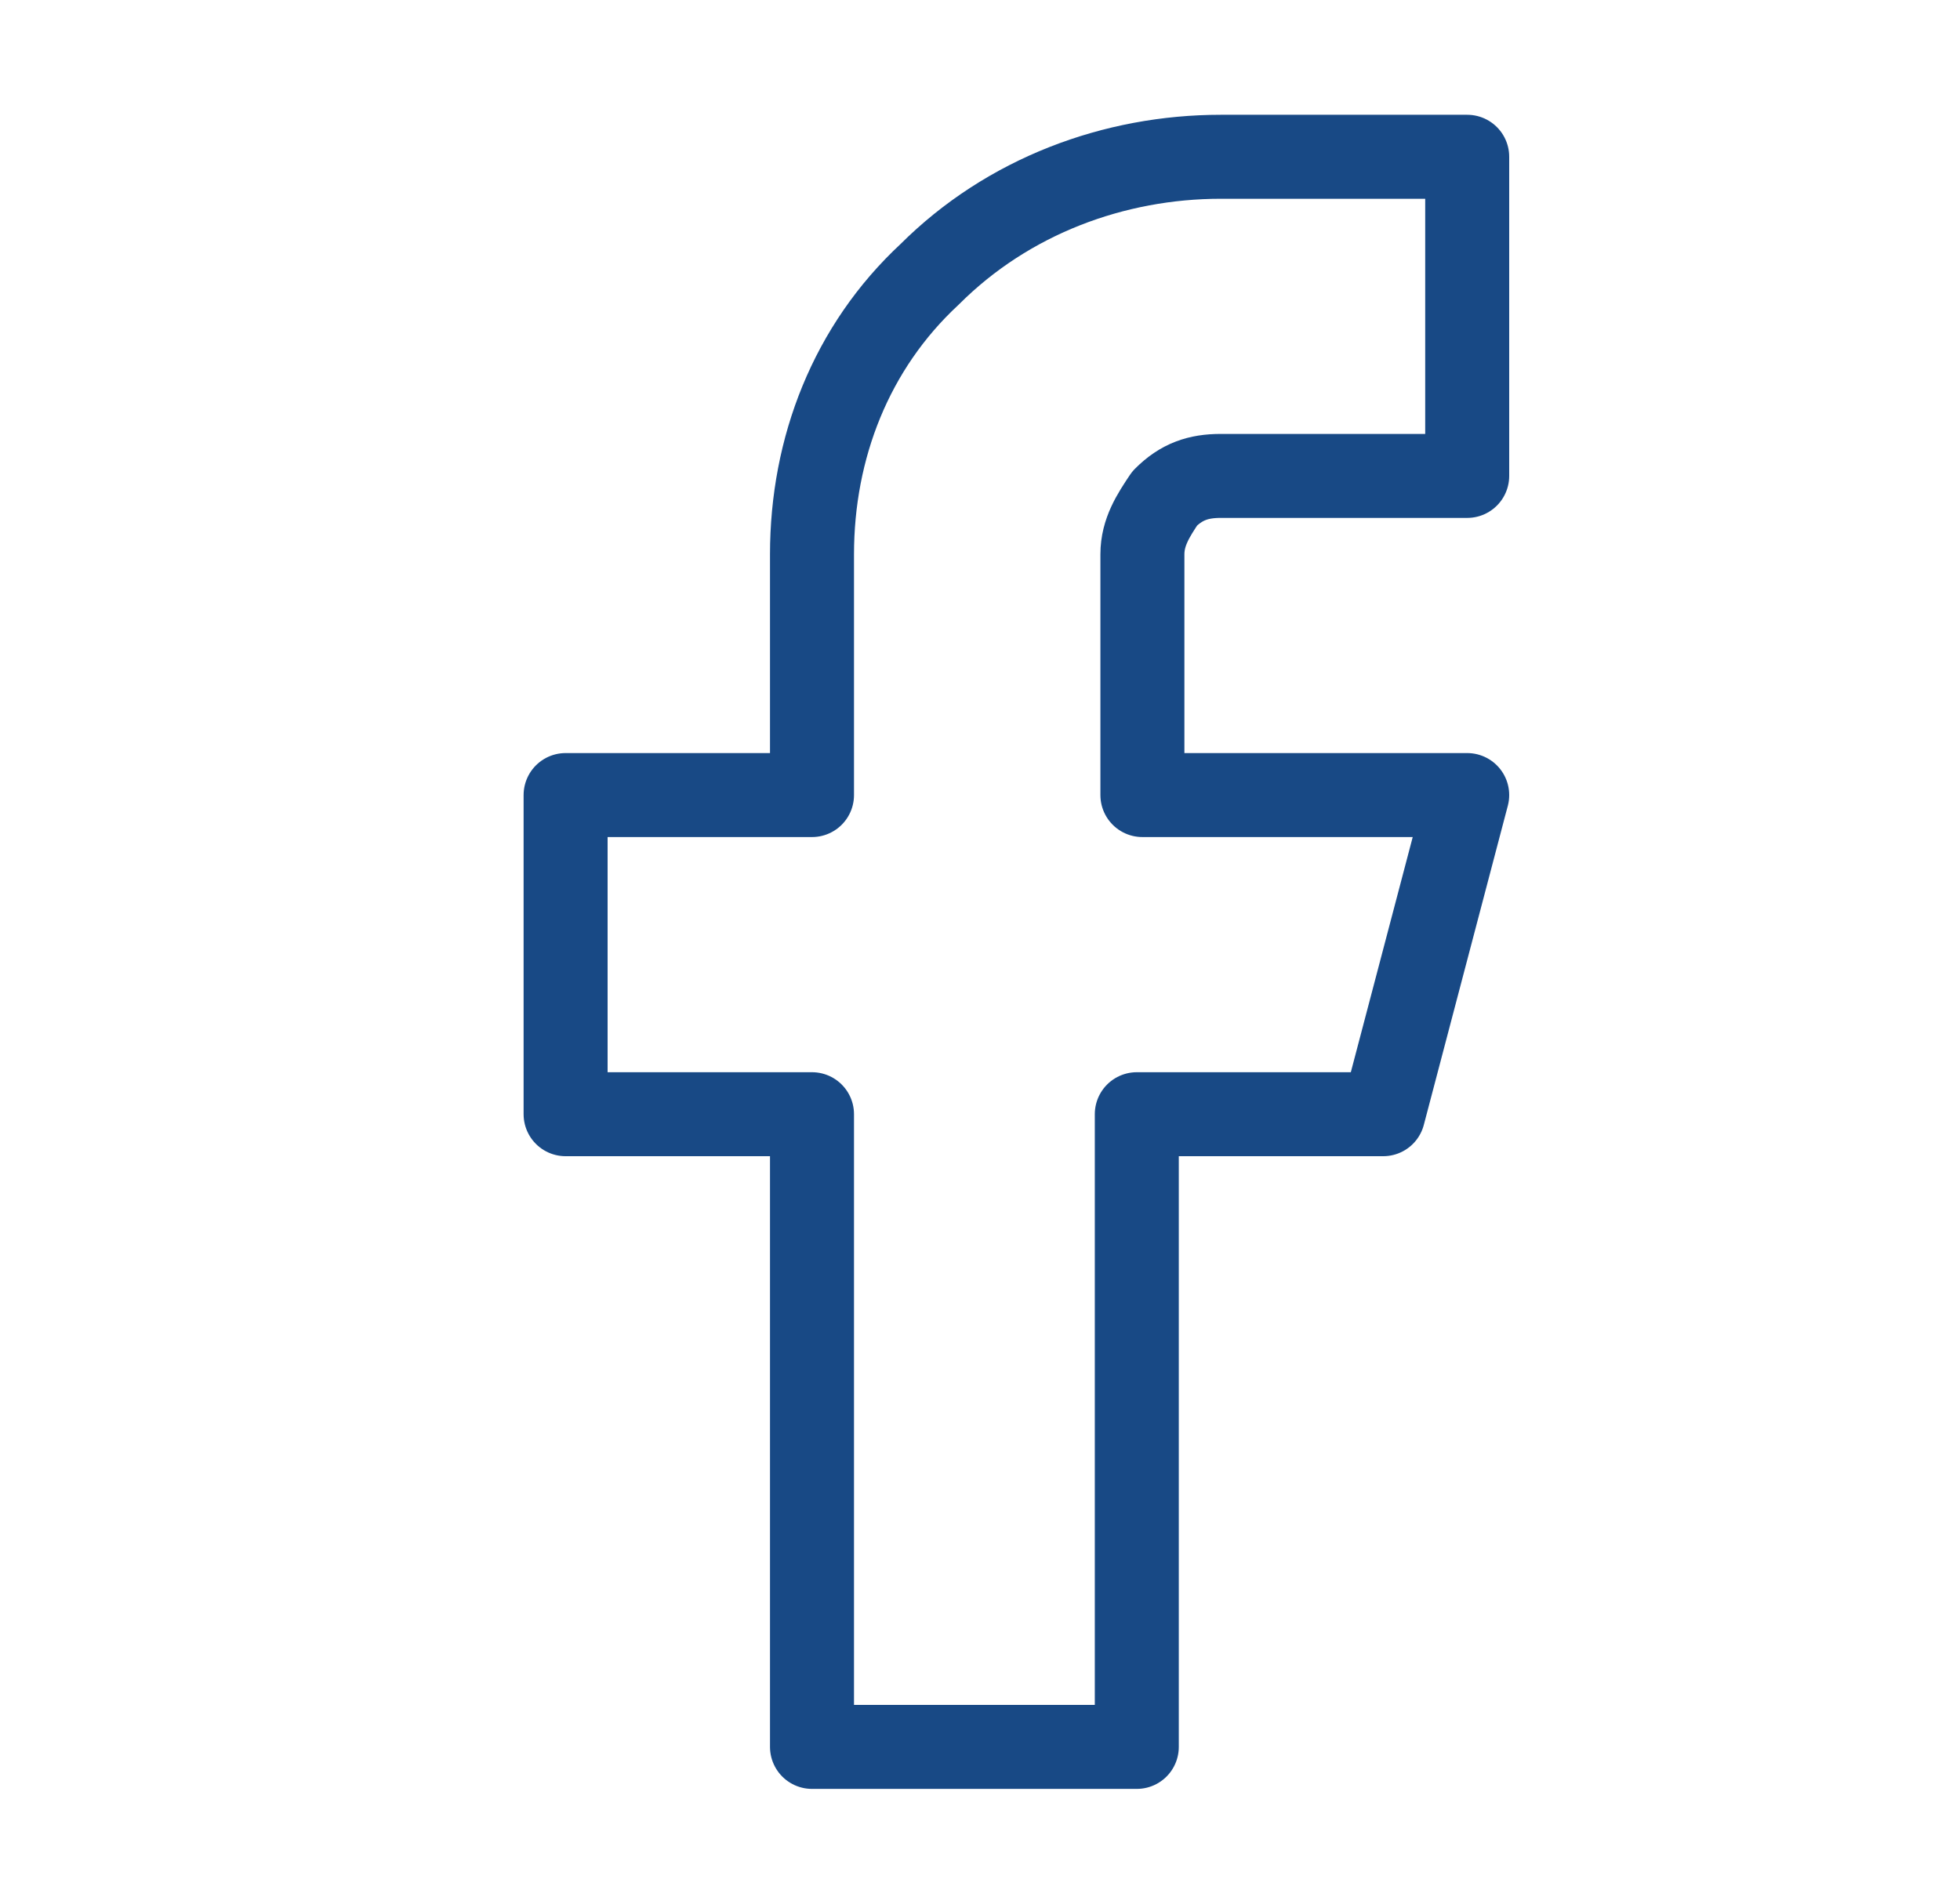 <?xml version="1.0" encoding="UTF-8"?>
<svg id="Calque_1" xmlns="http://www.w3.org/2000/svg" version="1.1" viewBox="0 0 35 34">
  <!-- Generator: Adobe Illustrator 29.7.1, SVG Export Plug-In . SVG Version: 2.1.1 Build 8)  -->
  <defs>
    <style>
      .st0 {
        fill: none;
        stroke: #184985;
        stroke-linecap: round;
        stroke-linejoin: round;
        stroke-width: 1.5px;
      }
    </style>
  </defs>
  <path class="st0" d="M26.2,2.8h-4.4c-1.9,0-3.8.7-5.2,2.1-1.4,1.3-2.1,3.1-2.1,5v4.3h-4.4v5.7h4.4v11.3h5.8v-11.3h4.4l1.5-5.7h-5.8v-4.3c0-.4.2-.7.4-1,.3-.3.6-.4,1-.4h4.4V2.8Z"/>
</svg>